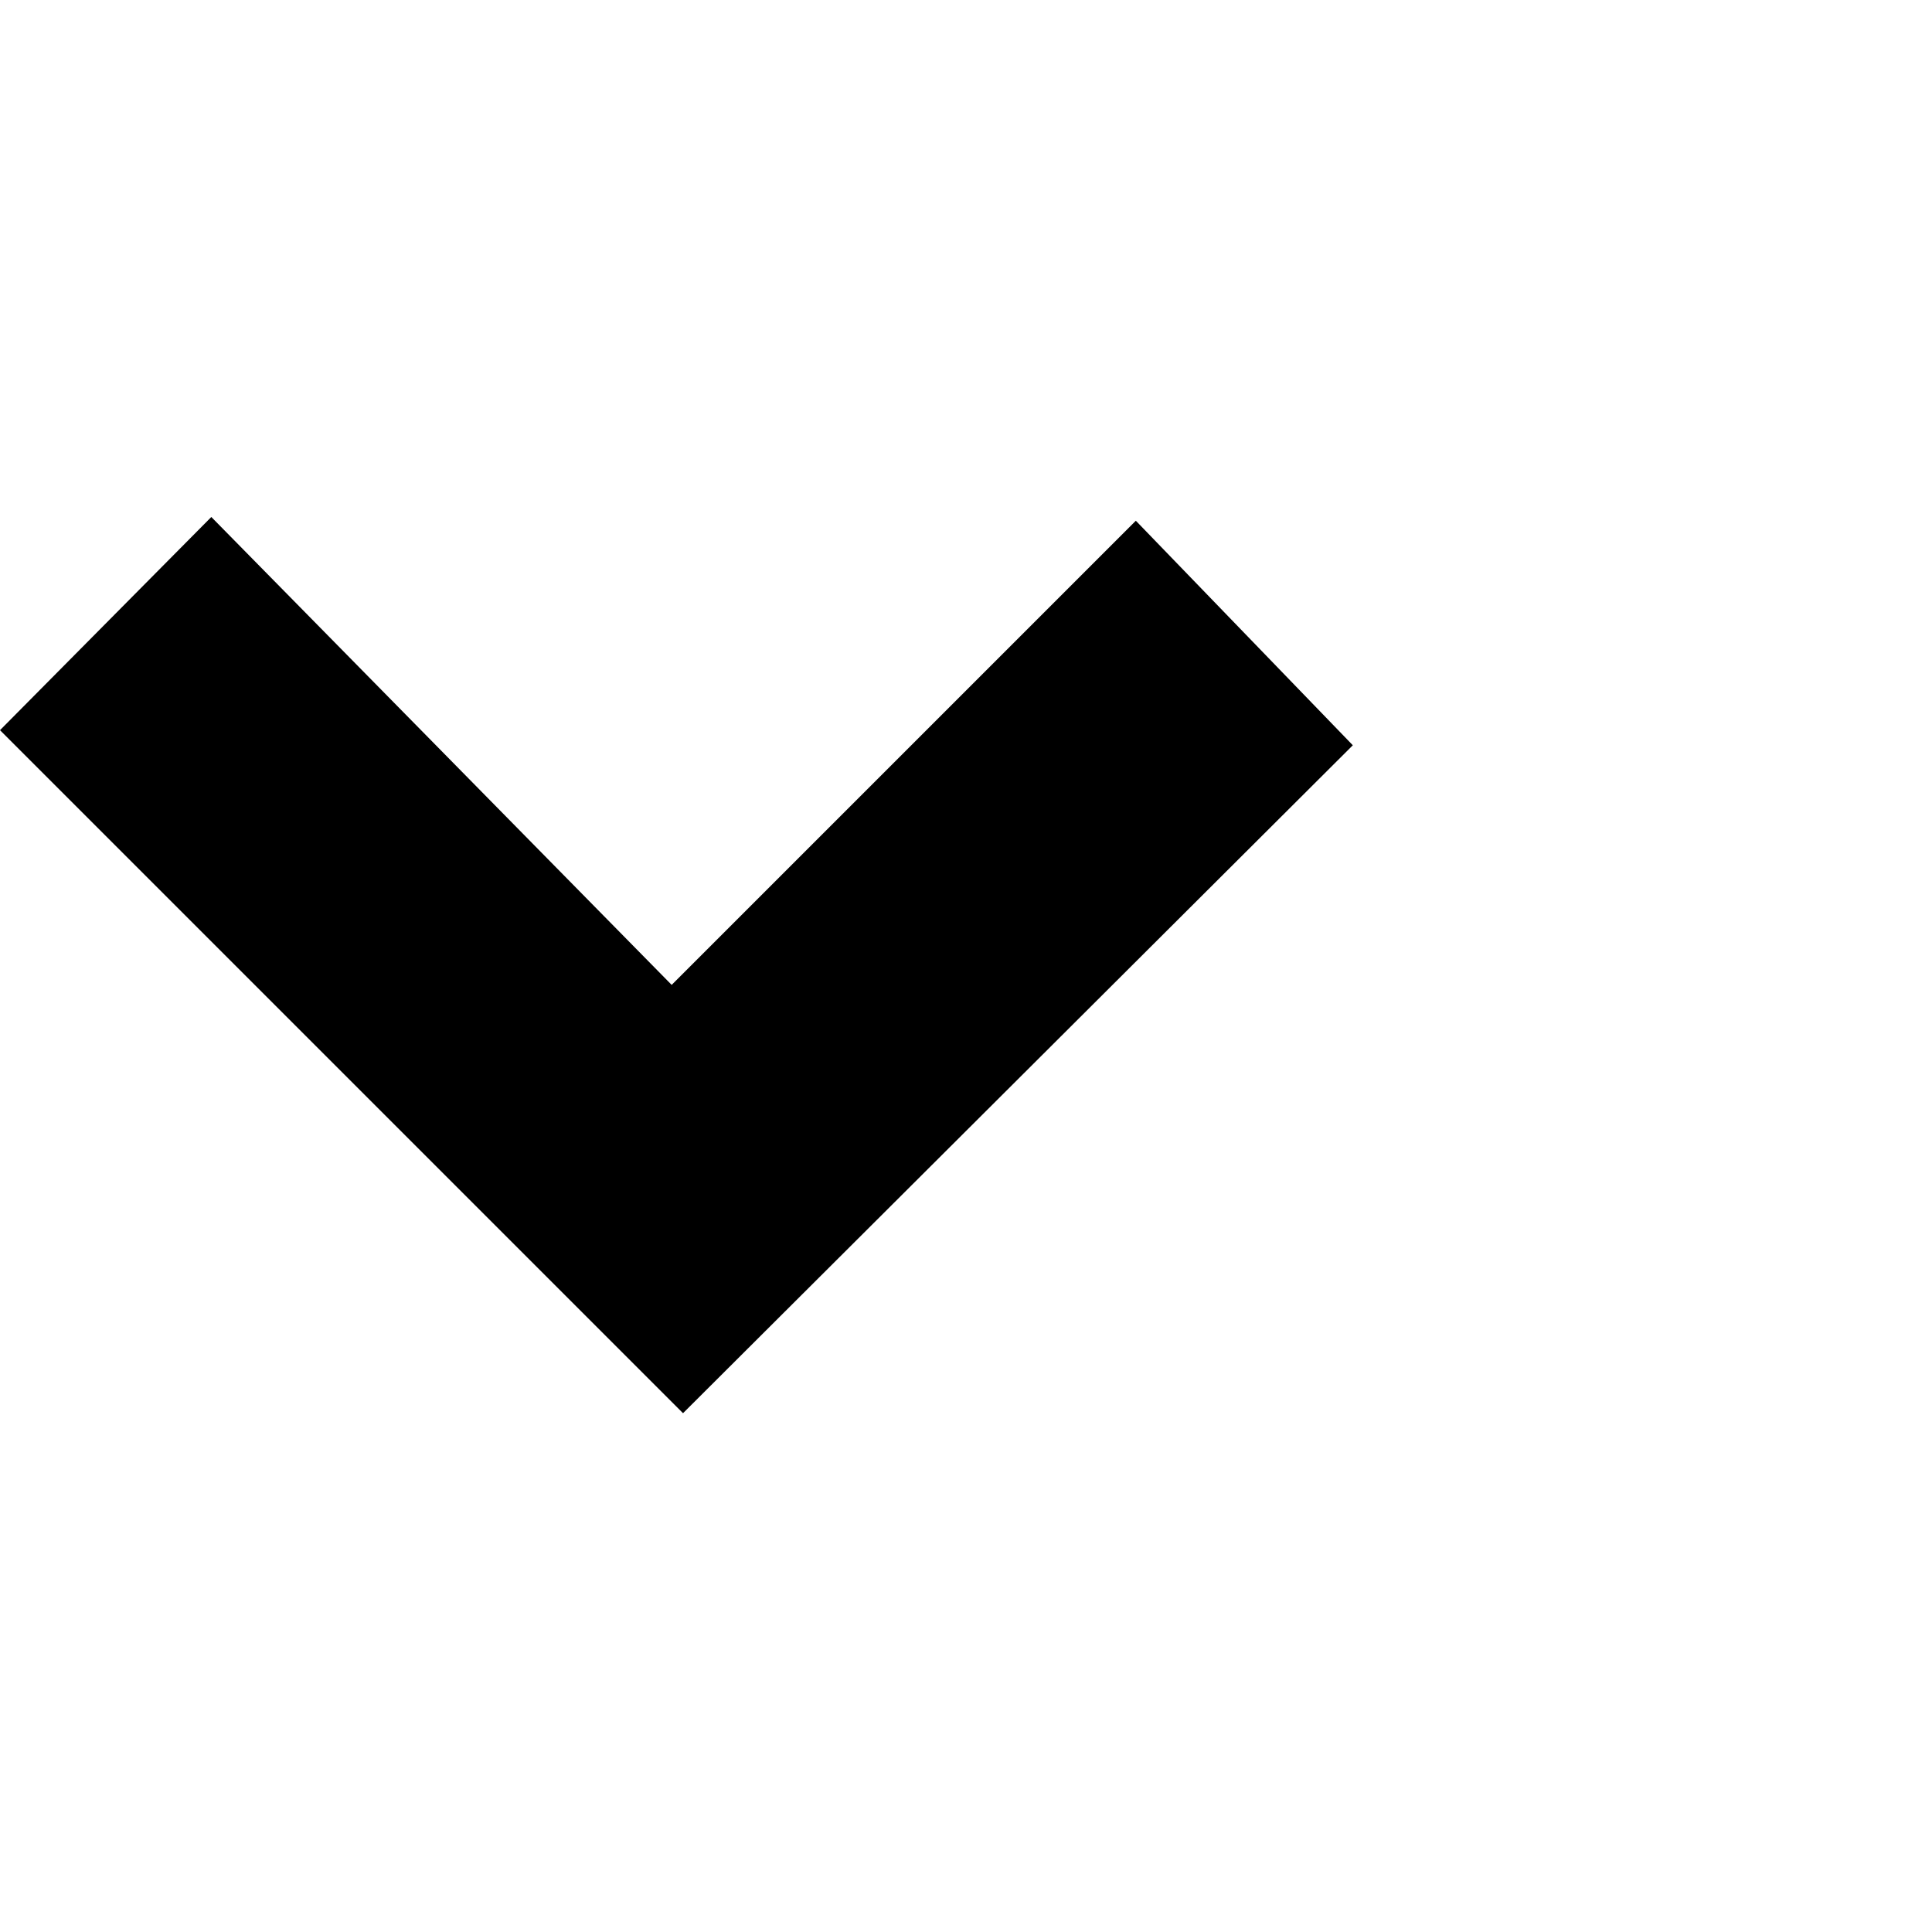 <?xml version="1.0" encoding="utf-8"?>
<!-- Uploaded to: SVG Repo, www.svgrepo.com, Generator: SVG Repo Mixer Tools -->
<svg fill="#000000" width="800px" height="800px" viewBox="0 0 32 32" version="1.1" xmlns="http://www.w3.org/2000/svg">
<title>down</title>
<path d="M11.125 16.313l7.688-7.688 3.594 3.719-11.094 11.063-11.313-11.313 3.5-3.531z"></path>
</svg>